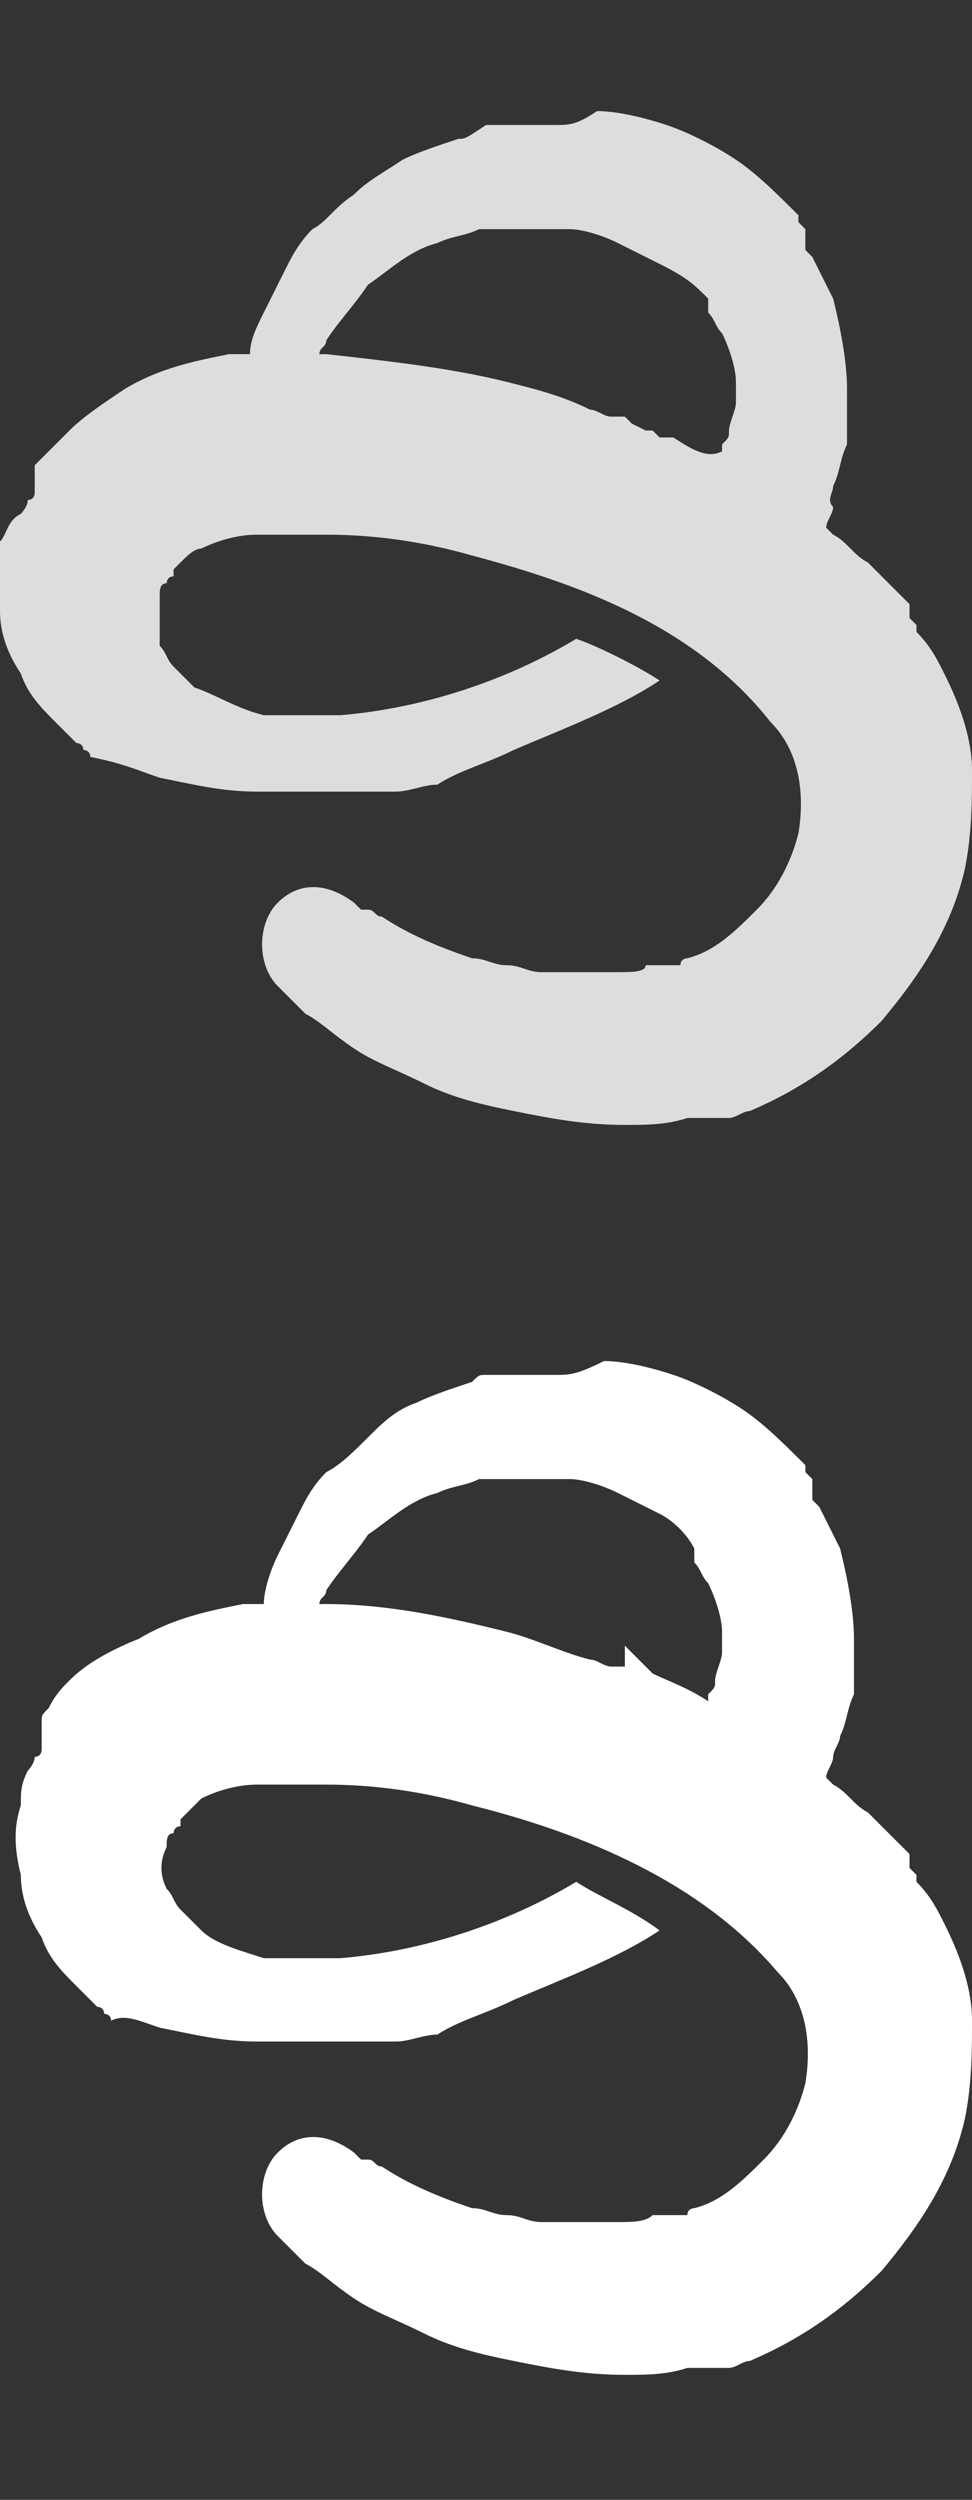 <?xml version="1.0" encoding="utf-8"?>
<!-- Generator: Adobe Illustrator 23.0.1, SVG Export Plug-In . SVG Version: 6.00 Build 0)  -->
<svg version="1.1" id="Layer_1" xmlns="http://www.w3.org/2000/svg" xmlns:xlink="http://www.w3.org/1999/xlink" x="0px" y="0px"
	 viewBox="0 0 14 36" style="enable-background:new 0 0 14 36;" xml:space="preserve">
<rect x="0" y="0" width="14" height="36" fill="#333333" stroke="none"/>
<style type="text/css">
	.st0{fill:#DDDDDD;}
	.st1{fill:#FFFFFF;}
</style>
<path class="st0" d="M2.5,8.2C2.5,8.2,2.5,8.2,2.5,8.2 M7.8,3.3C7.8,3.3,7.8,3.3,7.8,3.3L7.8,3.3c0.1,0,0.1,0,0.1,0
	c0.1,0,0.2,0,0.3,0c0.2,0,0.5,0.1,0.7,0.2c0.2,0.1,0.4,0.2,0.6,0.3C9.9,4,10,4.1,10.2,4.3l0,0l0,0c0,0,0,0,0,0l0,0.1l0,0
	c0,0,0,0,0,0l0,0l0,0c0,0,0,0.1,0,0.1c0.1,0.1,0.1,0.2,0.2,0.3c0.1,0.2,0.2,0.5,0.2,0.7c0,0,0,0.1,0,0.1c0,0,0,0.1,0,0.1
	c0,0,0,0.1,0,0.1l0,0c0,0,0,0,0,0c0,0.1-0.1,0.3-0.1,0.4c0,0.1,0,0.1-0.1,0.2c0,0,0,0,0,0.1C10.2,6.6,10,6.5,9.7,6.3L9.5,6.3
	L9.4,6.2L9.3,6.2L9.1,6.1L9,6L8.8,6c-0.1,0-0.2-0.1-0.3-0.1C8.1,5.7,7.7,5.6,7.3,5.5C6.5,5.3,5.6,5.2,4.7,5.1c0,0-0.1,0-0.1,0
	C4.6,5,4.7,5,4.7,4.9c0.2-0.3,0.4-0.5,0.6-0.8c0.3-0.2,0.6-0.5,1-0.6c0.2-0.1,0.4-0.1,0.6-0.2c0.1,0,0.1,0,0.2,0c0.1,0,0.1,0,0.2,0
	c0.1,0,0.1,0,0.2,0c0.1,0,0.1,0,0.2,0C7.7,3.3,7.7,3.3,7.8,3.3L7.8,3.3L7.8,3.3L7.8,3.3C7.8,3.3,7.8,3.3,7.8,3.3 M8,1.8
	C8,1.8,8,1.8,8,1.8c0,0-0.1,0-0.1,0l-0.1,0c0,0,0,0,0,0l0,0l0,0c-0.1,0-0.1,0-0.2,0c-0.1,0-0.2,0-0.2,0c-0.1,0-0.2,0-0.2,0
	c-0.1,0-0.2,0-0.2,0C6.7,2,6.7,2,6.6,2C6.3,2.1,6,2.2,5.8,2.3C5.5,2.5,5.3,2.6,5.1,2.8C4.8,3,4.7,3.2,4.5,3.3
	C4.3,3.5,4.2,3.7,4.1,3.9C4,4.1,3.9,4.3,3.8,4.5C3.7,4.7,3.6,4.9,3.6,5.1c-0.1,0-0.2,0-0.3,0c-0.5,0.1-1,0.2-1.5,0.5
	C1.5,5.8,1.2,6,1,6.2C0.9,6.3,0.8,6.4,0.7,6.5C0.6,6.6,0.6,6.6,0.5,6.7l0,0.1l0,0c0,0,0,0,0,0c0,0,0,0,0,0l0,0.1l0,0.1l0,0.1
	c0,0,0,0.1-0.1,0.1c0,0.1-0.1,0.2-0.1,0.2C0.1,7.5,0.1,7.7,0,7.8C0,8.2,0,8.5,0,8.8c0,0.3,0.1,0.6,0.3,0.9c0.1,0.3,0.3,0.5,0.5,0.7
	c0.1,0.1,0.2,0.2,0.3,0.3c0,0,0.1,0,0.1,0.1l0,0c0,0,0,0,0,0l0,0l0,0l0,0c0,0,0.1,0,0.1,0.1C1.8,11,2,11.1,2.3,11.2
	c0.5,0.1,0.9,0.2,1.4,0.2c0.2,0,0.4,0,0.7,0c0.1,0,0.2,0,0.3,0c0.1,0,0.2,0,0.3,0l0.2,0l0.2,0c0.1,0,0.2,0,0.3,0
	c0.2,0,0.4-0.1,0.6-0.1C6.6,11.1,7,11,7.4,10.8c0.7-0.3,1.5-0.6,2.1-1C9.2,9.6,8.6,9.3,8.3,9.2c-1,0.6-2.2,1-3.4,1.1
	c-0.1,0-0.2,0-0.3,0c-0.1,0-0.2,0-0.3,0c-0.2,0-0.4,0-0.5,0C3.4,10.2,3.1,10,2.8,9.9C2.7,9.8,2.6,9.7,2.5,9.6
	C2.4,9.5,2.4,9.4,2.3,9.3C2.3,9,2.3,8.8,2.3,8.6c0-0.1,0-0.2,0.1-0.2c0,0,0-0.1,0.1-0.1c0,0,0,0,0,0c0,0,0,0,0,0c0,0,0,0,0,0l0-0.1
	c0,0,0,0,0,0c0,0,0,0,0,0l0,0l0,0c0,0,0,0,0,0c0,0,0.1-0.1,0.1-0.1C2.7,8,2.8,7.9,2.9,7.9c0.2-0.1,0.5-0.2,0.8-0.2c0.3,0,0.6,0,1,0
	c0.7,0,1.4,0.1,2.1,0.3C8.3,8.4,10,9,11.1,10.4c0.4,0.4,0.5,1,0.4,1.6c-0.1,0.4-0.3,0.8-0.6,1.1c-0.3,0.3-0.6,0.6-1,0.7
	c0,0-0.1,0-0.1,0.1l-0.1,0c0,0-0.1,0-0.1,0c0,0-0.1,0-0.1,0c-0.1,0-0.1,0-0.2,0C9.3,14,9.1,14,8.9,14c-0.4,0-0.8,0-1.1,0
	c-0.2,0-0.3-0.1-0.5-0.1c-0.2,0-0.3-0.1-0.5-0.1c-0.6-0.2-1-0.4-1.3-0.6c-0.1,0-0.1-0.1-0.2-0.1c0,0,0,0-0.1,0c0,0,0,0,0,0
	c0,0,0,0,0,0c-0.1-0.1-0.1-0.1-0.1-0.1C4.7,12.7,4.3,12.7,4,13c-0.3,0.3-0.3,0.9,0,1.2c0,0,0,0,0.1,0.1c0,0,0,0,0,0c0,0,0,0,0,0
	c0,0,0.1,0.1,0.1,0.1c0.1,0.1,0.1,0.1,0.2,0.2c0.2,0.1,0.4,0.3,0.7,0.5c0.3,0.2,0.6,0.3,1,0.5c0.4,0.2,0.8,0.3,1.3,0.4
	c0.5,0.1,1,0.2,1.6,0.2c0.3,0,0.6,0,0.9-0.1c0.1,0,0.2,0,0.2,0c0,0,0.1,0,0.1,0l0.1,0l0,0l0,0l0,0c0,0,0.1,0,0.1,0c0,0,0.1,0,0.1,0
	c0.1,0,0.2-0.1,0.3-0.1c0.7-0.3,1.3-0.7,1.9-1.3c0.5-0.6,1-1.3,1.2-2.2C14,12,14,11.5,14,11.1c0-0.5-0.2-1-0.4-1.4
	c-0.1-0.2-0.2-0.4-0.4-0.6L13.2,9l-0.1-0.1l0,0l0-0.1l0-0.1l-0.1-0.1l0,0l0,0l0,0l-0.1-0.1l-0.1-0.1l-0.1-0.1
	c-0.1-0.1-0.2-0.2-0.2-0.2c-0.2-0.1-0.3-0.3-0.5-0.4c0,0-0.1-0.1-0.1-0.1c0,0,0,0,0,0c0-0.1,0.1-0.2,0.1-0.3C11.9,7.2,12,7.1,12,7
	c0.1-0.2,0.1-0.4,0.2-0.6c0,0,0-0.1,0-0.1l0-0.1c0-0.1,0-0.1,0-0.2c0-0.1,0-0.1,0-0.2c0-0.1,0-0.1,0-0.2c0-0.4-0.1-0.9-0.2-1.3
	c-0.1-0.2-0.2-0.4-0.3-0.6c0,0-0.1-0.1-0.1-0.1l0-0.1l0,0l0,0l0,0l0-0.1l0-0.1l-0.1-0.1l0-0.1c-0.3-0.3-0.6-0.6-0.9-0.8
	c-0.3-0.2-0.7-0.4-1-0.5c-0.3-0.1-0.7-0.2-1-0.2C8.3,1.8,8.2,1.8,8,1.8C8,1.8,8,1.8,8,1.8"/>
<path class="st1" d="M2.5,26.2C2.5,26.2,2.5,26.2,2.5,26.2 M7.8,21.3C7.8,21.3,7.8,21.3,7.8,21.3L7.8,21.3c0.1,0,0.1,0,0.1,0
	c0.1,0,0.2,0,0.3,0c0.2,0,0.5,0.1,0.7,0.2c0.2,0.1,0.4,0.2,0.6,0.3c0.2,0.1,0.4,0.3,0.5,0.5l0,0l0,0c0,0,0,0,0,0l0,0.1l0,0
	c0,0,0,0,0,0l0,0l0,0c0,0,0,0.1,0,0.1c0.1,0.1,0.1,0.2,0.2,0.3c0.1,0.2,0.2,0.5,0.2,0.7c0,0,0,0.1,0,0.1c0,0,0,0.1,0,0.1
	c0,0,0,0.1,0,0.1l0,0c0,0,0,0,0,0c0,0.1-0.1,0.3-0.1,0.4c0,0.1,0,0.1-0.1,0.2c0,0,0,0,0,0.1c-0.3-0.2-0.6-0.3-0.8-0.4l-0.1-0.1
	l-0.1-0.1l-0.1-0.1l-0.1-0.1L9,24L8.8,24c-0.1,0-0.2-0.1-0.3-0.1c-0.4-0.1-0.8-0.3-1.2-0.4c-0.8-0.2-1.7-0.4-2.6-0.4
	c0,0-0.1,0-0.1,0c0-0.1,0.1-0.1,0.1-0.2c0.2-0.3,0.4-0.5,0.6-0.8c0.3-0.2,0.6-0.5,1-0.6c0.2-0.1,0.4-0.1,0.6-0.2c0.1,0,0.1,0,0.2,0
	c0.1,0,0.1,0,0.2,0c0.1,0,0.1,0,0.2,0c0.1,0,0.1,0,0.2,0C7.7,21.3,7.7,21.3,7.8,21.3L7.8,21.3L7.8,21.3L7.8,21.3
	C7.8,21.3,7.8,21.3,7.8,21.3 M8,19.8C8,19.8,8,19.8,8,19.8c0,0-0.1,0-0.1,0l-0.1,0c0,0,0,0,0,0l0,0l0,0c-0.1,0-0.1,0-0.2,0
	c-0.1,0-0.2,0-0.2,0c-0.1,0-0.2,0-0.2,0c-0.1,0-0.2,0-0.2,0c-0.1,0-0.1,0-0.2,0.1c-0.3,0.1-0.6,0.2-0.8,0.3
	c-0.3,0.1-0.5,0.3-0.7,0.5c-0.2,0.2-0.4,0.4-0.6,0.5c-0.2,0.2-0.3,0.4-0.4,0.6c-0.1,0.2-0.2,0.4-0.3,0.6c-0.1,0.2-0.2,0.5-0.2,0.7
	c-0.1,0-0.2,0-0.3,0c-0.5,0.1-1,0.2-1.5,0.5C1.5,23.8,1.2,24,1,24.2c-0.1,0.1-0.2,0.2-0.3,0.4c-0.1,0.1-0.1,0.1-0.1,0.2l0,0.1l0,0
	c0,0,0,0,0,0c0,0,0,0,0,0l0,0.1l0,0.1l0,0.1c0,0,0,0.1-0.1,0.1c0,0.1-0.1,0.2-0.1,0.2c-0.1,0.2-0.1,0.3-0.1,0.5
	c-0.1,0.3-0.1,0.6,0,1c0,0.3,0.1,0.6,0.3,0.9c0.1,0.3,0.3,0.5,0.5,0.7c0.1,0.1,0.2,0.2,0.3,0.3c0,0,0.1,0,0.1,0.1l0,0c0,0,0,0,0,0
	l0,0l0,0l0,0c0,0,0.1,0,0.1,0.1C1.8,29,2,29.1,2.3,29.2c0.5,0.1,0.9,0.2,1.4,0.2c0.2,0,0.4,0,0.7,0c0.1,0,0.2,0,0.3,0
	c0.1,0,0.2,0,0.3,0l0.2,0l0.2,0c0.1,0,0.2,0,0.3,0c0.2,0,0.4-0.1,0.6-0.1C6.6,29.1,7,29,7.4,28.8c0.7-0.3,1.5-0.6,2.1-1
	c-0.4-0.3-0.9-0.5-1.2-0.7c-1,0.6-2.2,1-3.4,1.1c-0.1,0-0.2,0-0.3,0c-0.1,0-0.2,0-0.3,0c-0.2,0-0.4,0-0.5,0
	c-0.3-0.1-0.7-0.2-0.9-0.4c-0.1-0.1-0.2-0.2-0.3-0.3c-0.1-0.1-0.1-0.2-0.2-0.3c-0.1-0.2-0.1-0.4,0-0.6c0-0.1,0-0.2,0.1-0.2
	c0,0,0-0.1,0.1-0.1c0,0,0,0,0,0c0,0,0,0,0,0c0,0,0,0,0,0l0-0.1c0,0,0,0,0,0c0,0,0,0,0,0l0,0l0,0c0,0,0,0,0,0c0,0,0.1-0.1,0.1-0.1
	c0.1-0.1,0.1-0.1,0.2-0.2c0.2-0.1,0.5-0.2,0.8-0.2c0.3,0,0.6,0,1,0c0.7,0,1.4,0.1,2.1,0.3c1.6,0.4,3.3,1.1,4.4,2.4
	c0.4,0.4,0.5,1,0.4,1.6c-0.1,0.4-0.3,0.8-0.6,1.1c-0.3,0.3-0.6,0.6-1,0.7c0,0-0.1,0-0.1,0.1l-0.1,0c0,0-0.1,0-0.1,0c0,0-0.1,0-0.1,0
	c-0.1,0-0.1,0-0.2,0C9.3,32,9.1,32,8.9,32c-0.4,0-0.8,0-1.1,0c-0.2,0-0.3-0.1-0.5-0.1c-0.2,0-0.3-0.1-0.5-0.1
	c-0.6-0.2-1-0.4-1.3-0.6c-0.1,0-0.1-0.1-0.2-0.1c0,0,0,0-0.1,0c0,0,0,0,0,0c0,0,0,0,0,0c-0.1-0.1-0.1-0.1-0.1-0.1
	C4.7,30.7,4.3,30.7,4,31c-0.3,0.3-0.3,0.9,0,1.2c0,0,0,0,0.1,0.1c0,0,0,0,0,0c0,0,0,0,0,0c0,0,0.1,0.1,0.1,0.1
	c0.1,0.1,0.1,0.1,0.2,0.2c0.2,0.1,0.4,0.3,0.7,0.5c0.3,0.2,0.6,0.3,1,0.5c0.4,0.2,0.8,0.3,1.3,0.4c0.5,0.1,1,0.2,1.6,0.2
	c0.3,0,0.6,0,0.9-0.1c0.1,0,0.2,0,0.2,0c0,0,0.1,0,0.1,0l0.1,0l0,0l0,0l0,0c0,0,0.1,0,0.1,0c0,0,0.1,0,0.1,0c0.1,0,0.2-0.1,0.3-0.1
	c0.7-0.3,1.3-0.7,1.9-1.3c0.5-0.6,1-1.3,1.2-2.2C14,30,14,29.5,14,29.1c0-0.5-0.2-1-0.4-1.4c-0.1-0.2-0.2-0.4-0.4-0.6L13.2,27
	l-0.1-0.1l0,0l0-0.1l0-0.1l-0.1-0.1l0,0l0,0l0,0l-0.1-0.1l-0.1-0.1l-0.1-0.1c-0.1-0.1-0.2-0.2-0.2-0.2c-0.2-0.1-0.3-0.3-0.5-0.4
	c0,0-0.1-0.1-0.1-0.1c0,0,0,0,0,0c0-0.1,0.1-0.2,0.1-0.3c0-0.1,0.1-0.2,0.1-0.3c0.1-0.2,0.1-0.4,0.2-0.6c0,0,0-0.1,0-0.1l0-0.1
	c0-0.1,0-0.1,0-0.2c0-0.1,0-0.1,0-0.2c0-0.1,0-0.1,0-0.2c0-0.4-0.1-0.9-0.2-1.3c-0.1-0.2-0.2-0.4-0.3-0.6c0,0-0.1-0.1-0.1-0.1l0-0.1
	l0,0l0,0l0,0l0-0.1l0-0.1l-0.1-0.1l0-0.1c-0.3-0.3-0.6-0.6-0.9-0.8c-0.3-0.2-0.7-0.4-1-0.5c-0.3-0.1-0.7-0.2-1-0.2
	C8.3,19.8,8.2,19.8,8,19.8C8,19.8,8,19.8,8,19.8"/>
</svg>
